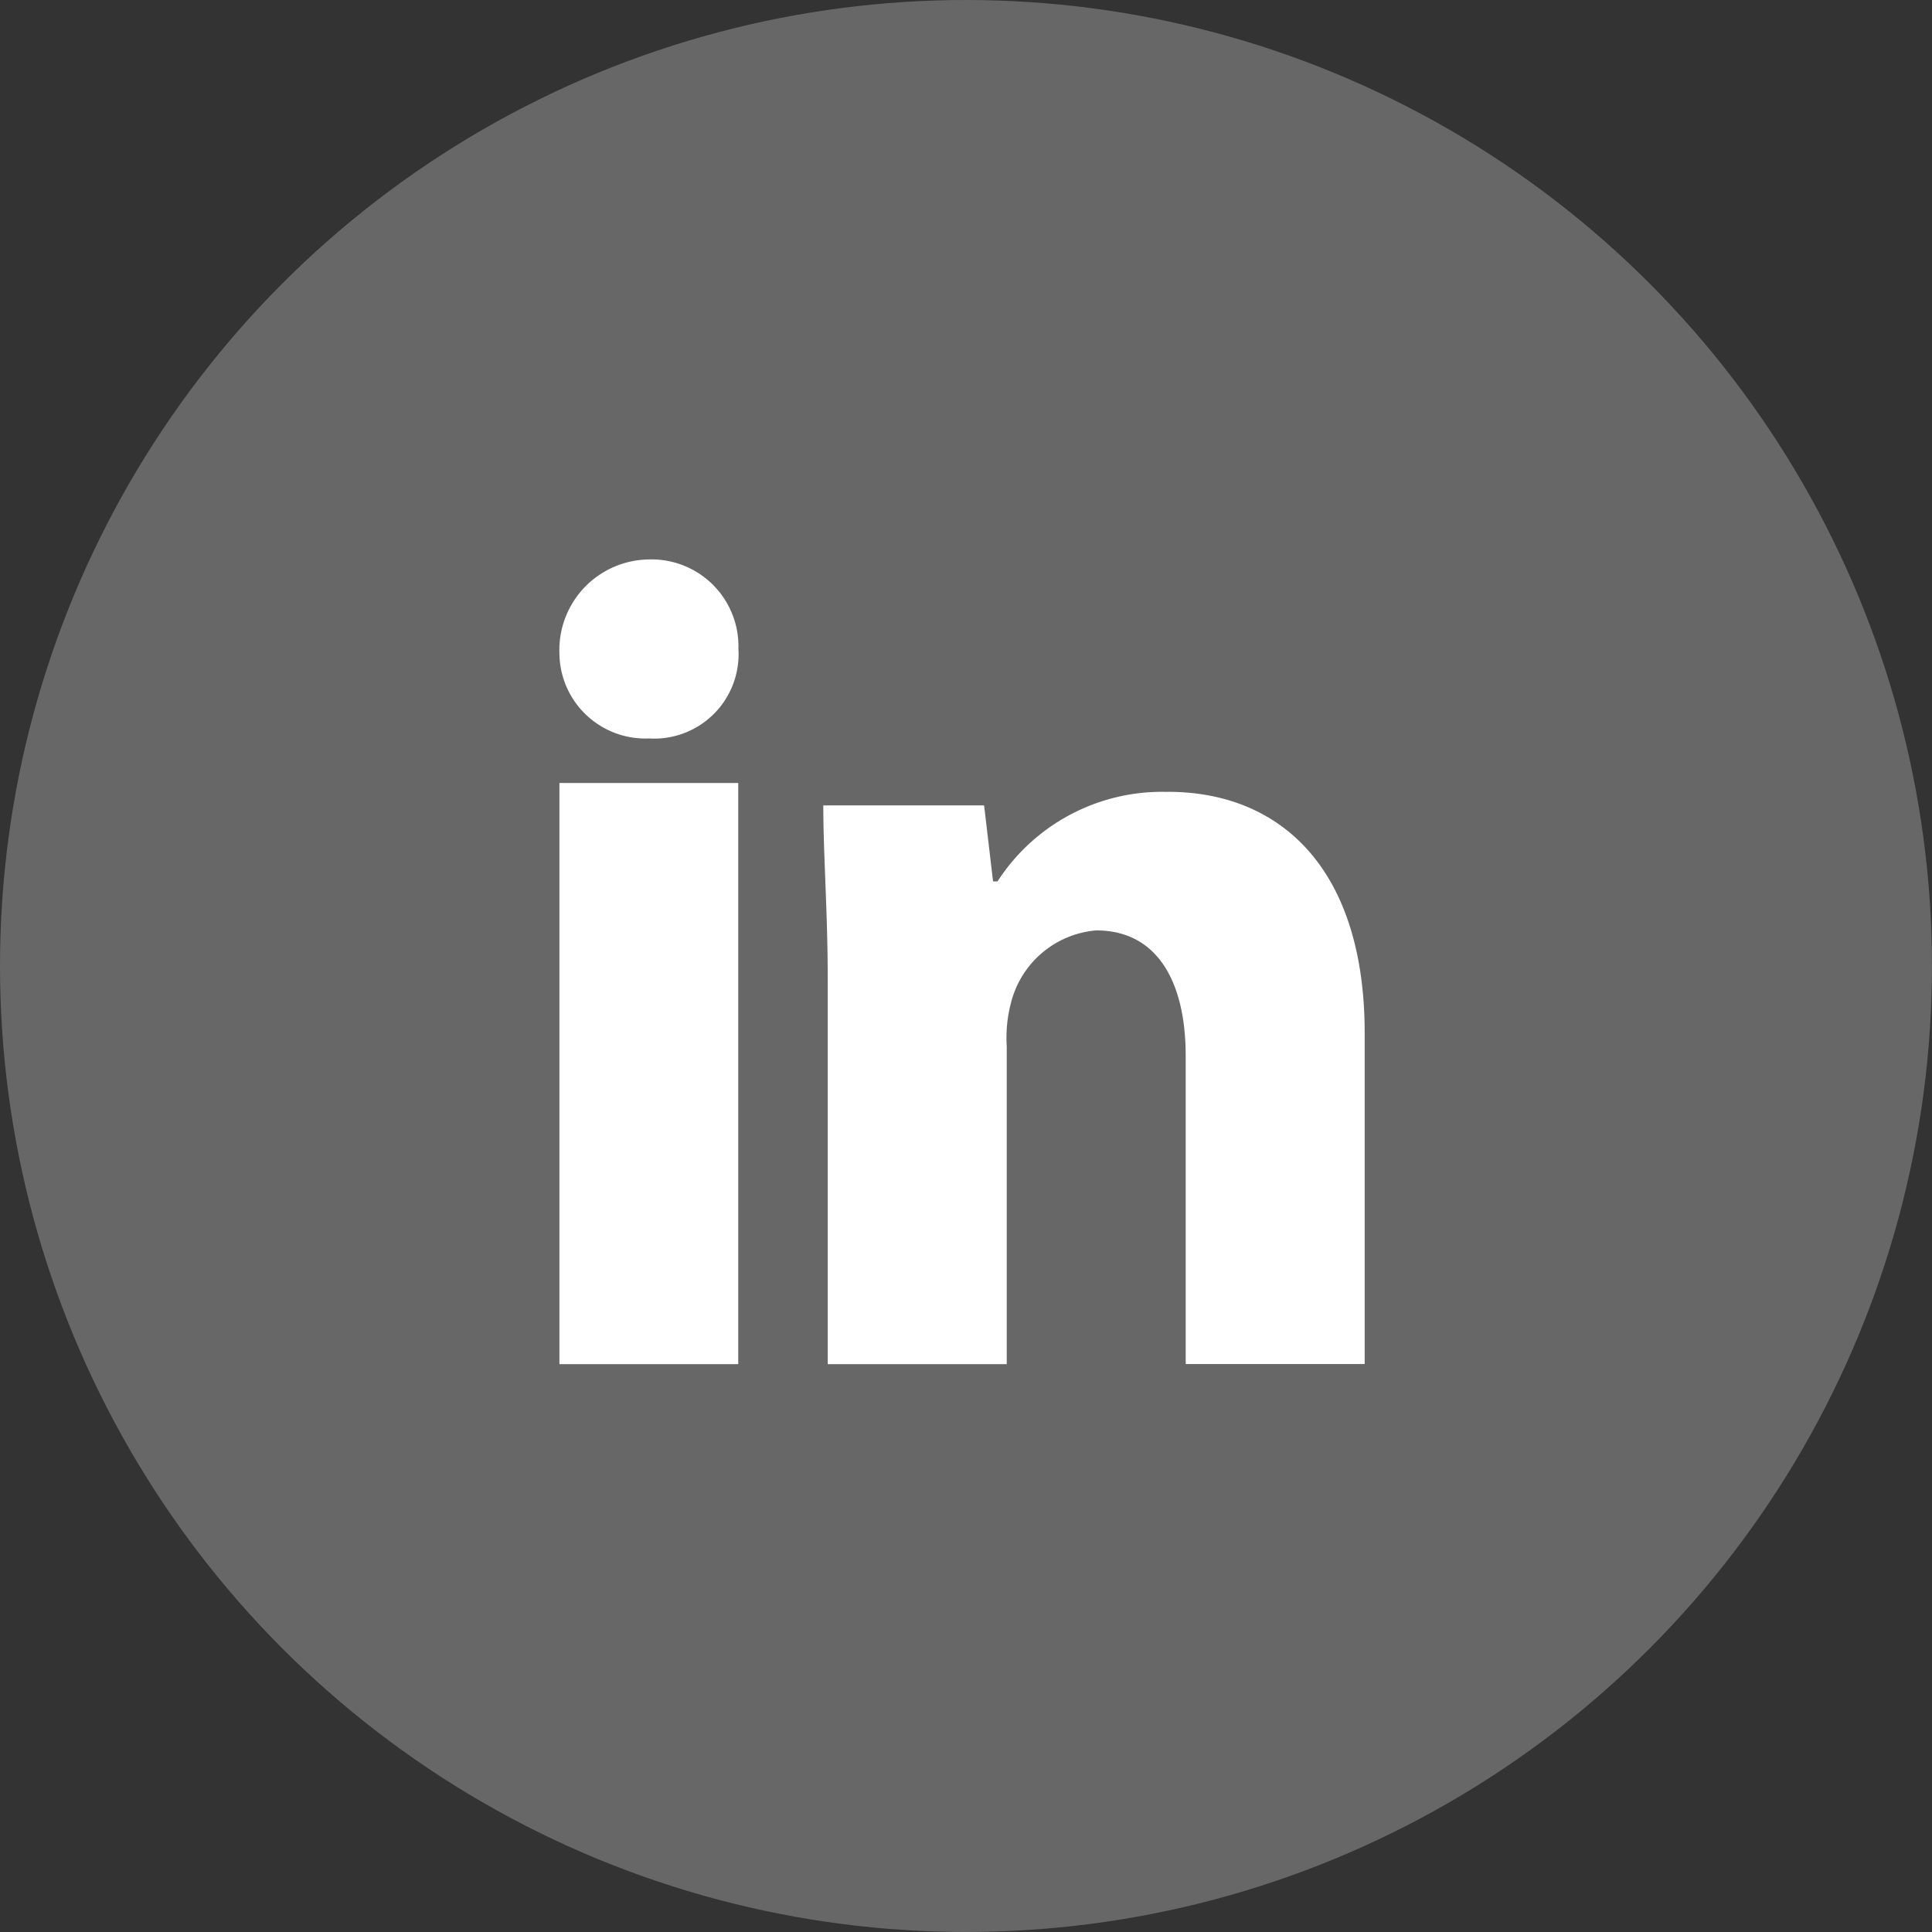 <svg xmlns="http://www.w3.org/2000/svg" xmlns:xlink="http://www.w3.org/1999/xlink" width="51.805" height="51.805" viewBox="0 0 51.805 51.805">
  <rect x="0" y="0" width="51.805" height="51.805" fill="#333333" stroke="none"/>
  <defs>
    <clipPath id="clip-path">
      <rect id="Rectangle_459" data-name="Rectangle 459" width="21.578" height="21.578" fill="#fff"/>
    </clipPath>
  </defs>
  <g id="Groupe_2653" data-name="Groupe 2653" transform="translate(-1310 -674)">
    <g id="Groupe_1969" data-name="Groupe 1969" transform="translate(-44 -98)">
      <g id="Groupe_1947" data-name="Groupe 1947" transform="translate(1354 772)">
        <circle id="Ellipse_2" data-name="Ellipse 2" cx="25.902" cy="25.902" r="25.902" fill="#fff" opacity="0.254"/>
      </g>
    </g>
    <g id="Groupe_2533" data-name="Groupe 2533" transform="translate(1325 689)">
      <g id="Groupe_2532" data-name="Groupe 2532" transform="translate(0 0.001)" clip-path="url(#clip-path)">
        <path id="Tracé_12363" data-name="Tracé 12363" d="M4.8,2.4a2.263,2.263,0,0,1-2.4,2.4A2.305,2.305,0,0,1,0,2.517,2.43,2.43,0,0,1,2.4,0,2.33,2.33,0,0,1,4.8,2.4" transform="translate(0 0)" fill="#fff"/>
        <rect id="Rectangle_458" data-name="Rectangle 458" width="4.795" height="15.584" transform="translate(0 5.994)" fill="#fff"/>
        <path id="Tracé_12364" data-name="Tracé 12364" d="M20.427,9.868a5.25,5.25,0,0,0-4.555,2.4h-.12l-.24-2.038H11.2c0,1.319.119,2.877.119,4.675V25.212h4.8V16.7a3.692,3.692,0,0,1,.12-1.2,2.578,2.578,0,0,1,2.278-1.918c1.678,0,2.4,1.438,2.4,3.357v8.271h4.8v-8.87c0-4.436-2.278-6.474-5.275-6.474" transform="translate(-4.124 -3.635)" fill="#fff"/>
      </g>
    </g>
  </g>
</svg>
